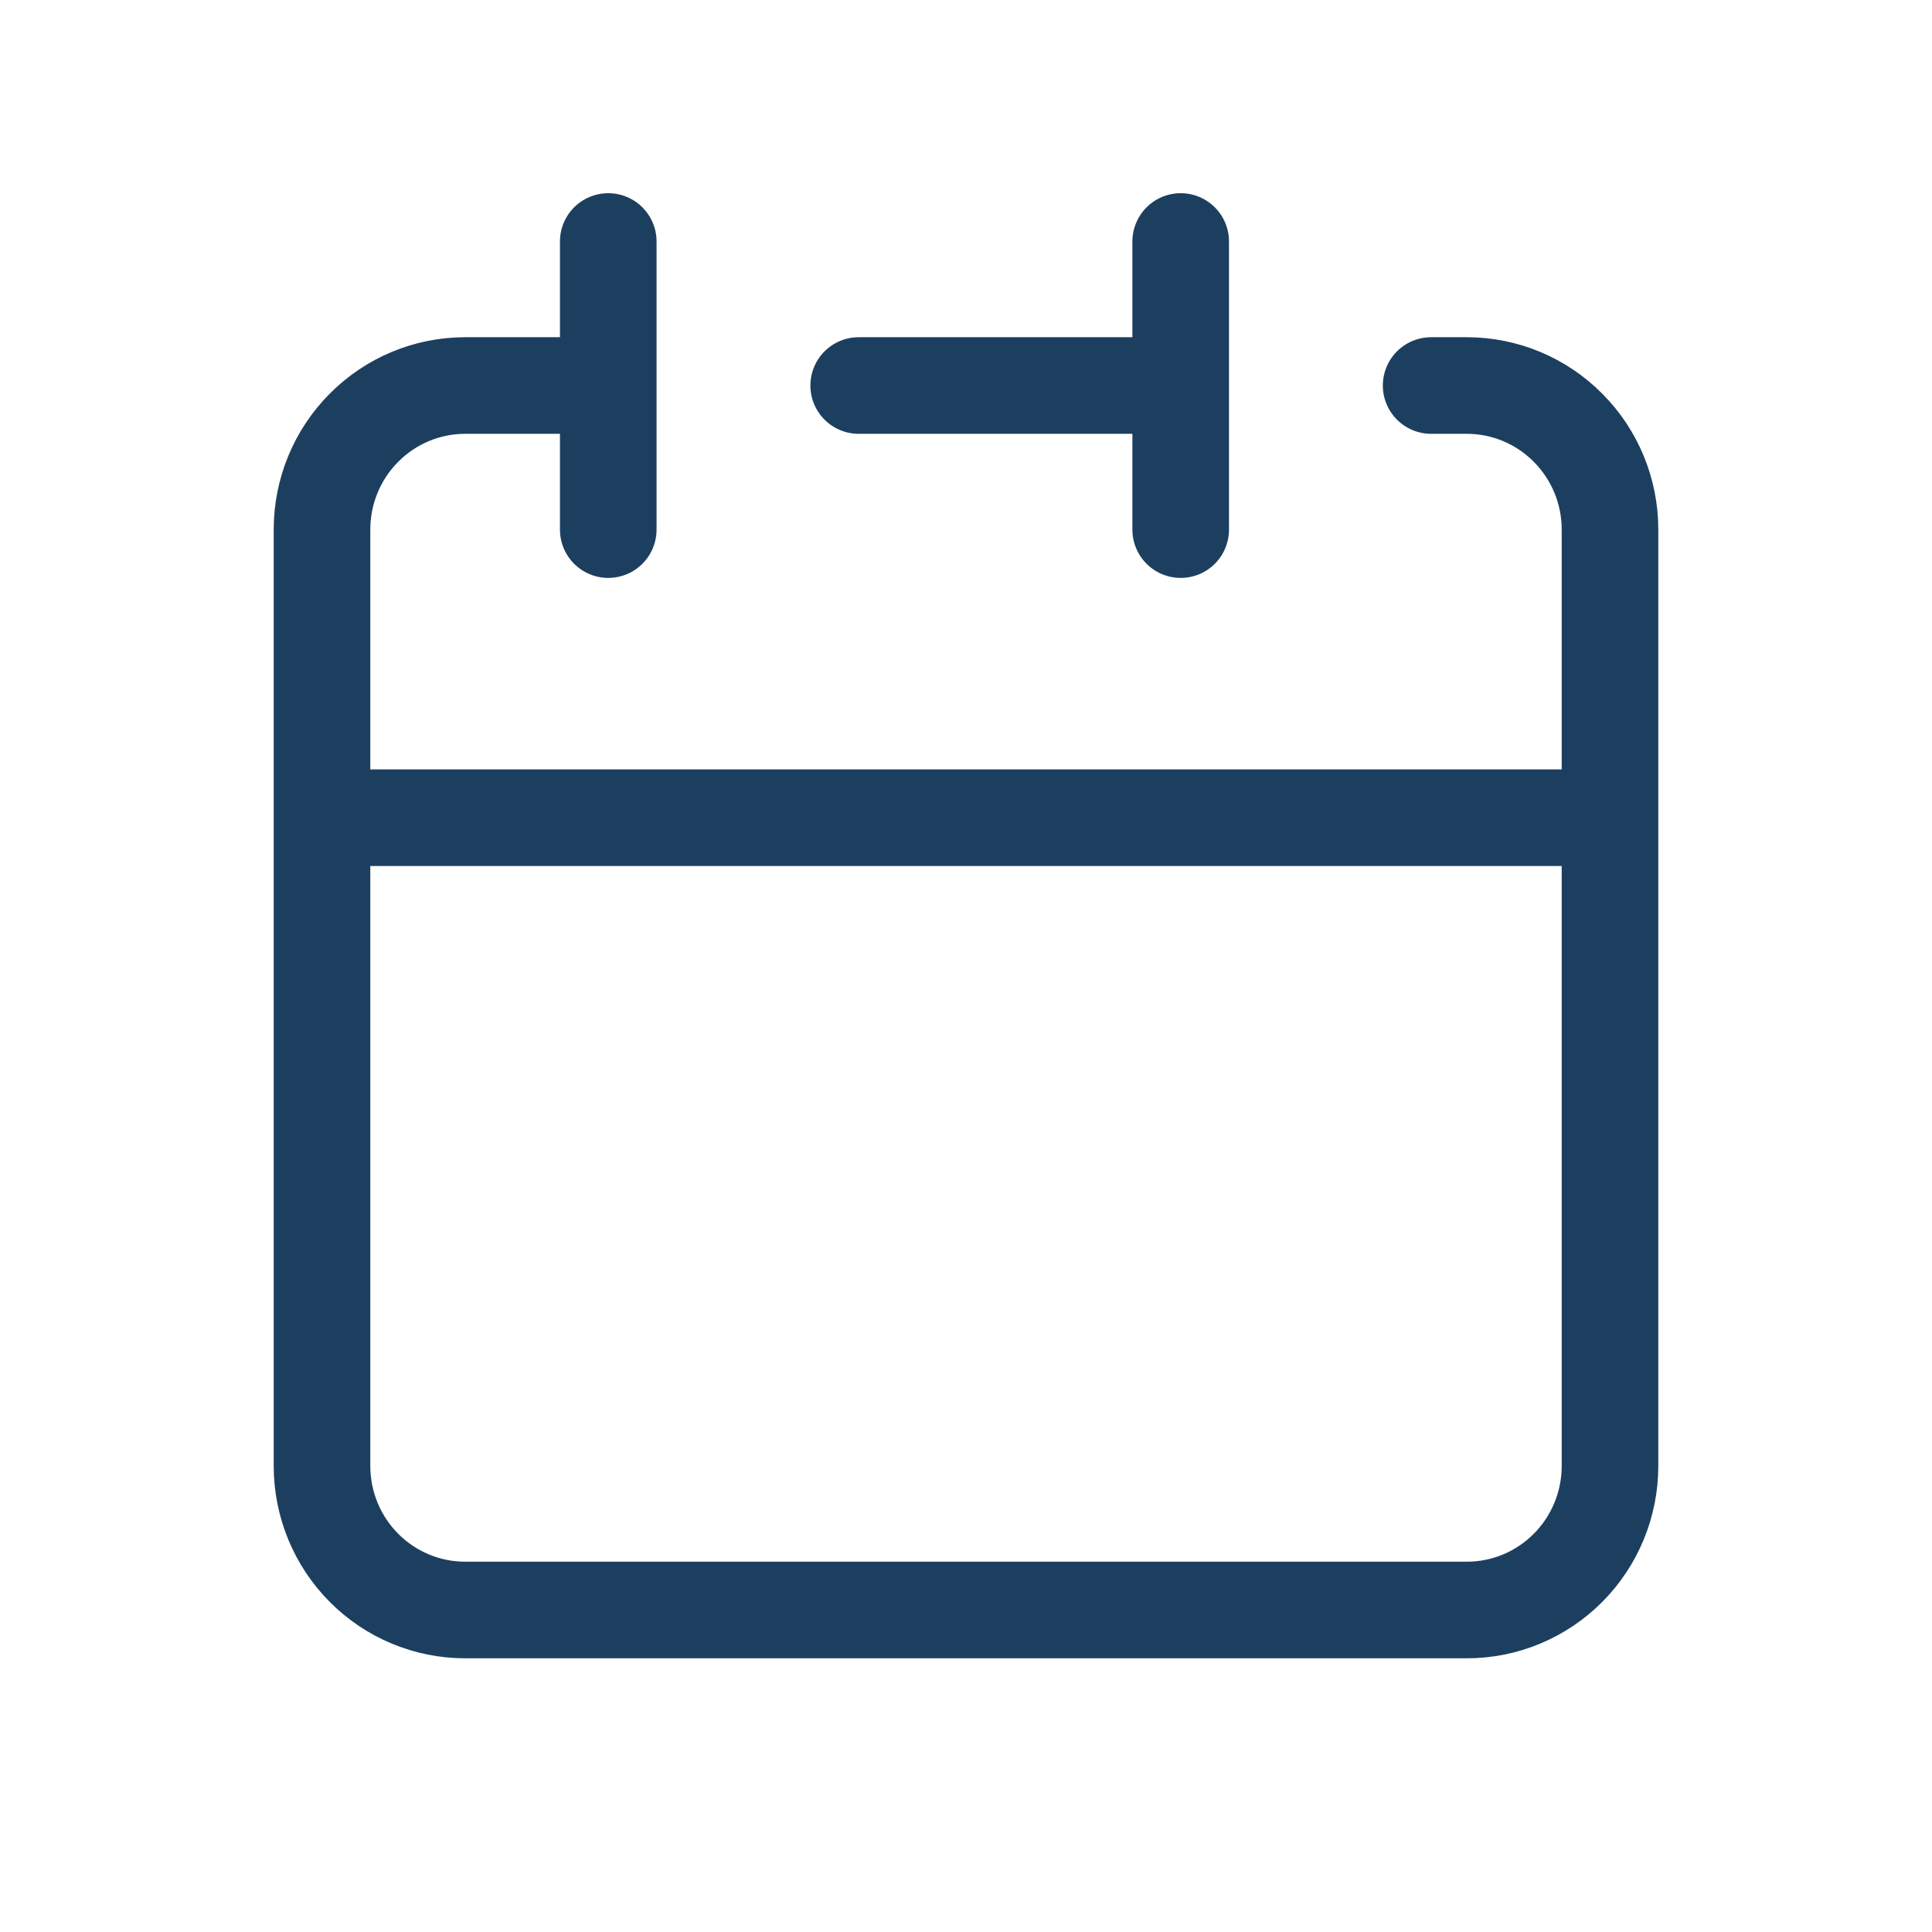 <svg width="24" height="24" viewBox="0 0 24 24" fill="none" xmlns="http://www.w3.org/2000/svg">
<path d="M14.667 4.789V3M14.667 4.789V6.579M14.667 4.789H10.667M4 10.158V18.21C4 18.685 4.187 19.14 4.521 19.476C4.854 19.811 5.306 20 5.778 20H18.222C18.694 20 19.146 19.811 19.479 19.476C19.813 19.14 20 18.685 20 18.21V10.158M4 10.158H20M4 10.158V6.579C4 6.104 4.187 5.649 4.521 5.314C4.854 4.978 5.306 4.789 5.778 4.789H7.556M20 10.158V6.579C20 6.104 19.813 5.649 19.479 5.314C19.146 4.978 18.694 4.789 18.222 4.789H17.778M7.556 3V6.579" stroke="#1D3F5F" stroke-width="1.2" stroke-linecap="round" stroke-linejoin="round"/>
</svg>
